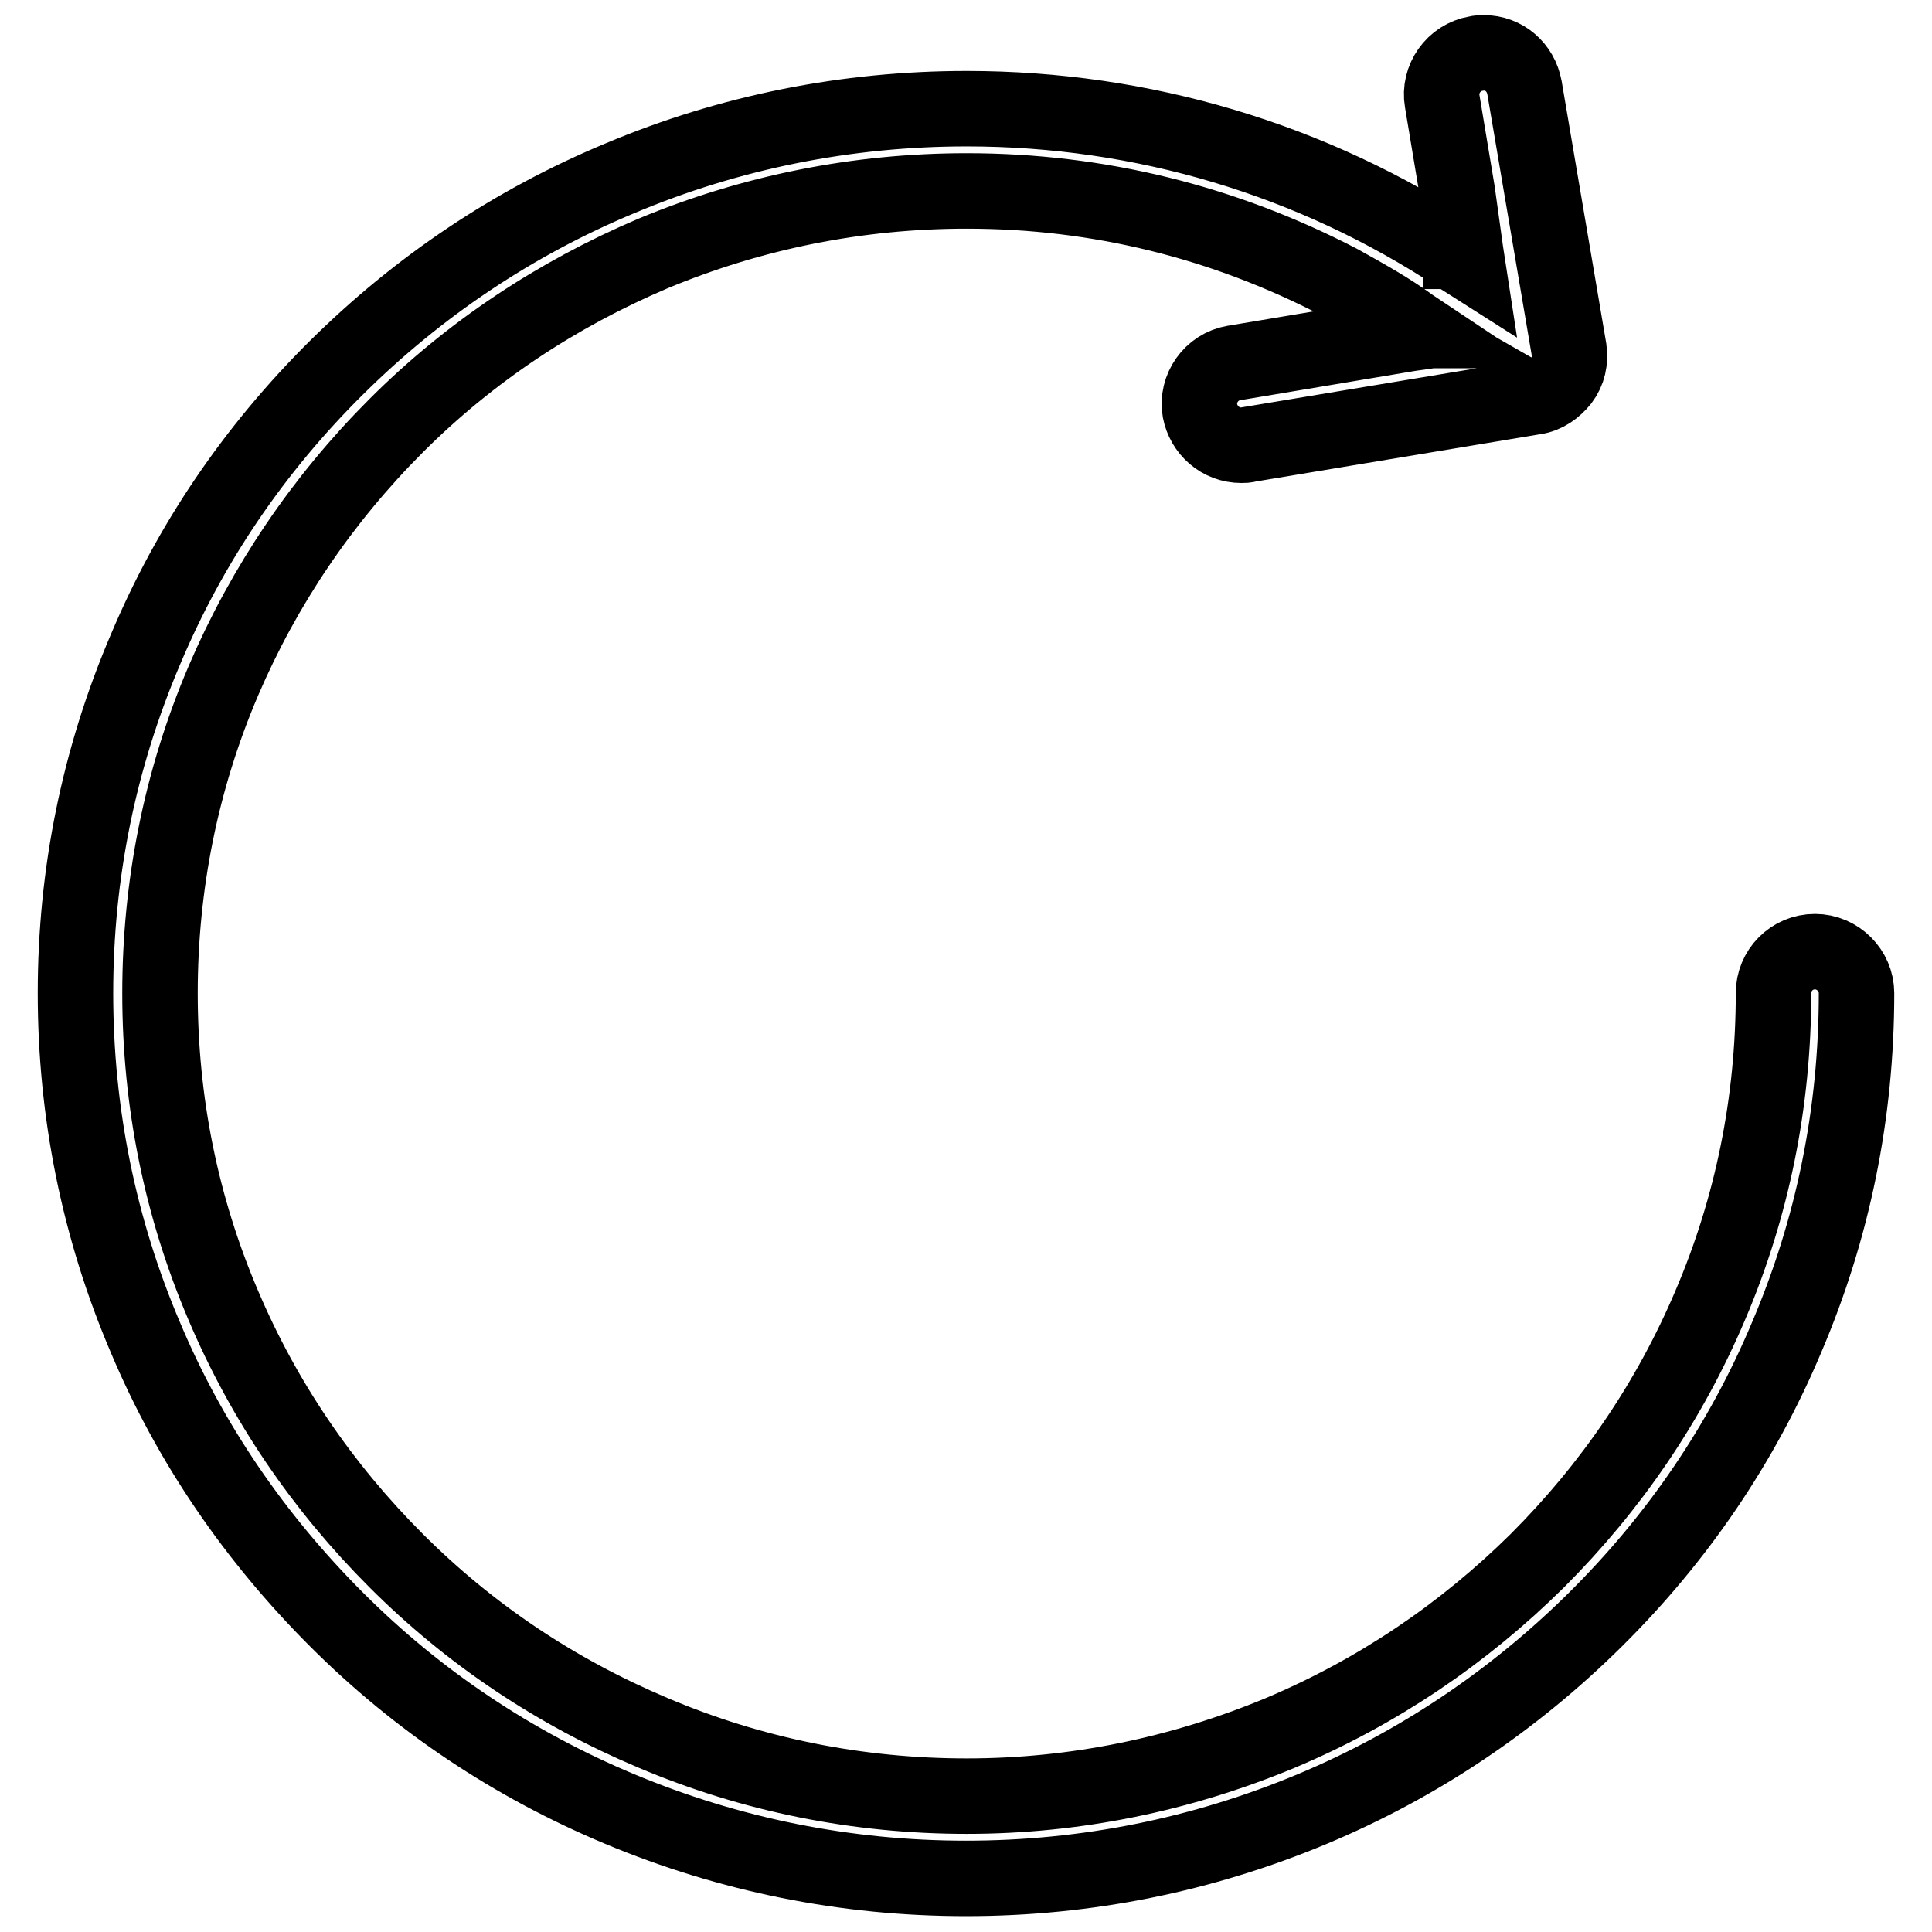 <?xml version="1.0" encoding="utf-8"?>
<!-- Svg Vector Icons : http://www.onlinewebfonts.com/icon -->
<!DOCTYPE svg PUBLIC "-//W3C//DTD SVG 1.1//EN" "http://www.w3.org/Graphics/SVG/1.1/DTD/svg11.dtd">
<svg version="1.1" xmlns="http://www.w3.org/2000/svg" xmlns:xlink="http://www.w3.org/1999/xlink" x="0px" y="0px" viewBox="0 0 256 256" enable-background="new 0 0 256 256" xml:space="preserve">
<g> <path stroke-width="10" fill-opacity="0" stroke="#000000"  d="M236.7,177.3c6.2-14.5,9.3-29.8,9.3-45.7c0-3-2.5-5.5-5.5-5.5c-3.1,0-5.5,2.5-5.5,5.5 c0,14.4-2.8,28.3-8.4,41.4c-5.4,12.7-13.1,24-22.9,33.8c-9.8,9.7-21.2,17.4-34,22.8c-13.2,5.5-27.2,8.4-41.6,8.4 c-14.4,0-28.4-2.8-41.6-8.4c-12.8-5.4-24.2-13-34-22.8c-9.8-9.8-17.5-21.1-22.9-33.8c-5.6-13.1-8.4-27-8.4-41.4 c0-14.3,2.8-28.3,8.4-41.4c5.4-12.6,13.1-24,22.9-33.8c9.8-9.8,21.3-17.4,34-22.8c13.2-5.5,27.2-8.3,41.6-8.3 c17.4,0,34,4.1,49.4,12.1c3.6,2,6.8,3.8,9.5,5.8l1.2,0.8l-1.4,0.2l-23.3,3.9c-3,0.5-5,3.4-4.5,6.3c0.5,2.6,2.7,4.6,5.5,4.6 c0.3,0,0.6,0,0.9-0.1l37.9-6.3c1.5-0.2,2.7-1.1,3.6-2.2c0.9-1.2,1.2-2.6,1-4.1l-5.9-34.7c-0.5-2.7-2.7-4.6-5.4-4.6 c-0.3,0-0.6,0-1,0.1c-3,0.5-5,3.4-4.5,6.3l2,12l1.1,7.9l0.2,1.3l-1.1-0.7c-19.4-12.8-41.9-19.5-65.2-19.5 c-15.9,0-31.4,3.1-45.9,9.2C68,29.5,55.4,38,44.6,48.7C33.7,59.5,25.2,72,19.3,86c-6.2,14.5-9.3,29.8-9.3,45.6 c0,15.8,3.1,31.2,9.3,45.7c5.9,14,14.5,26.5,25.3,37.3c10.8,10.8,23.4,19.2,37.5,25.1c14.6,6.1,30,9.2,45.9,9.2 c15.9,0,31.3-3.1,45.9-9.2c14.1-5.9,26.7-14.4,37.5-25.1C222.3,203.8,230.8,191.3,236.7,177.3L236.7,177.3z M193.1,30.4l0.2,2.9 c0.1,0,0.1,0.1,0.2,0.1L193.1,30.4L193.1,30.4z M186.3,43.8l0.3,0c-0.7-0.4-1.3-0.8-2-1.3C185.2,42.9,185.8,43.3,186.3,43.8 L186.3,43.8z"/></g>
</svg>